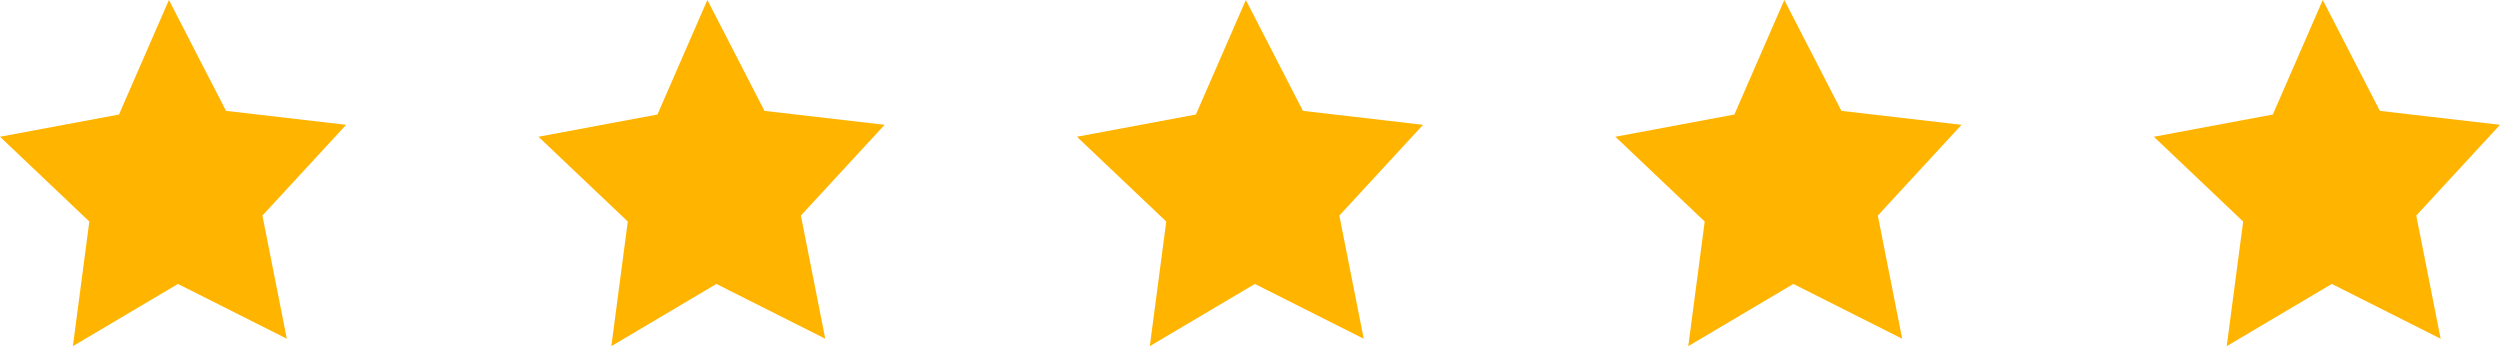 <svg width="130" height="18" viewBox="0 0 130 18" fill="none" xmlns="http://www.w3.org/2000/svg">
<path d="M8.784 0L11.753 5.765L18 6.49L13.646 11.209L14.914 17.614L9.253 14.765L3.79 18L4.645 11.52L0 7.111L6.187 5.955L8.784 0Z" fill="#FFB400"/>
<path d="M36.784 0L39.753 5.765L46 6.49L41.646 11.209L42.914 17.614L37.253 14.765L31.79 18L32.645 11.52L28 7.111L34.187 5.955L36.784 0Z" fill="#FFB400"/>
<path d="M64.784 0L67.753 5.765L74 6.49L69.646 11.209L70.914 17.614L65.253 14.765L59.79 18L60.645 11.52L56 7.111L62.187 5.955L64.784 0Z" fill="#FFB400"/>
<path d="M92.784 0L95.753 5.765L102 6.49L97.646 11.209L98.914 17.614L93.253 14.765L87.79 18L88.645 11.52L84 7.111L90.187 5.955L92.784 0Z" fill="#FFB400"/>
<path d="M120.784 0L123.753 5.765L130 6.49L125.646 11.209L126.914 17.614L121.253 14.765L115.79 18L116.645 11.52L112 7.111L118.187 5.955L120.784 0Z" fill="#FFB400"/>
</svg>
